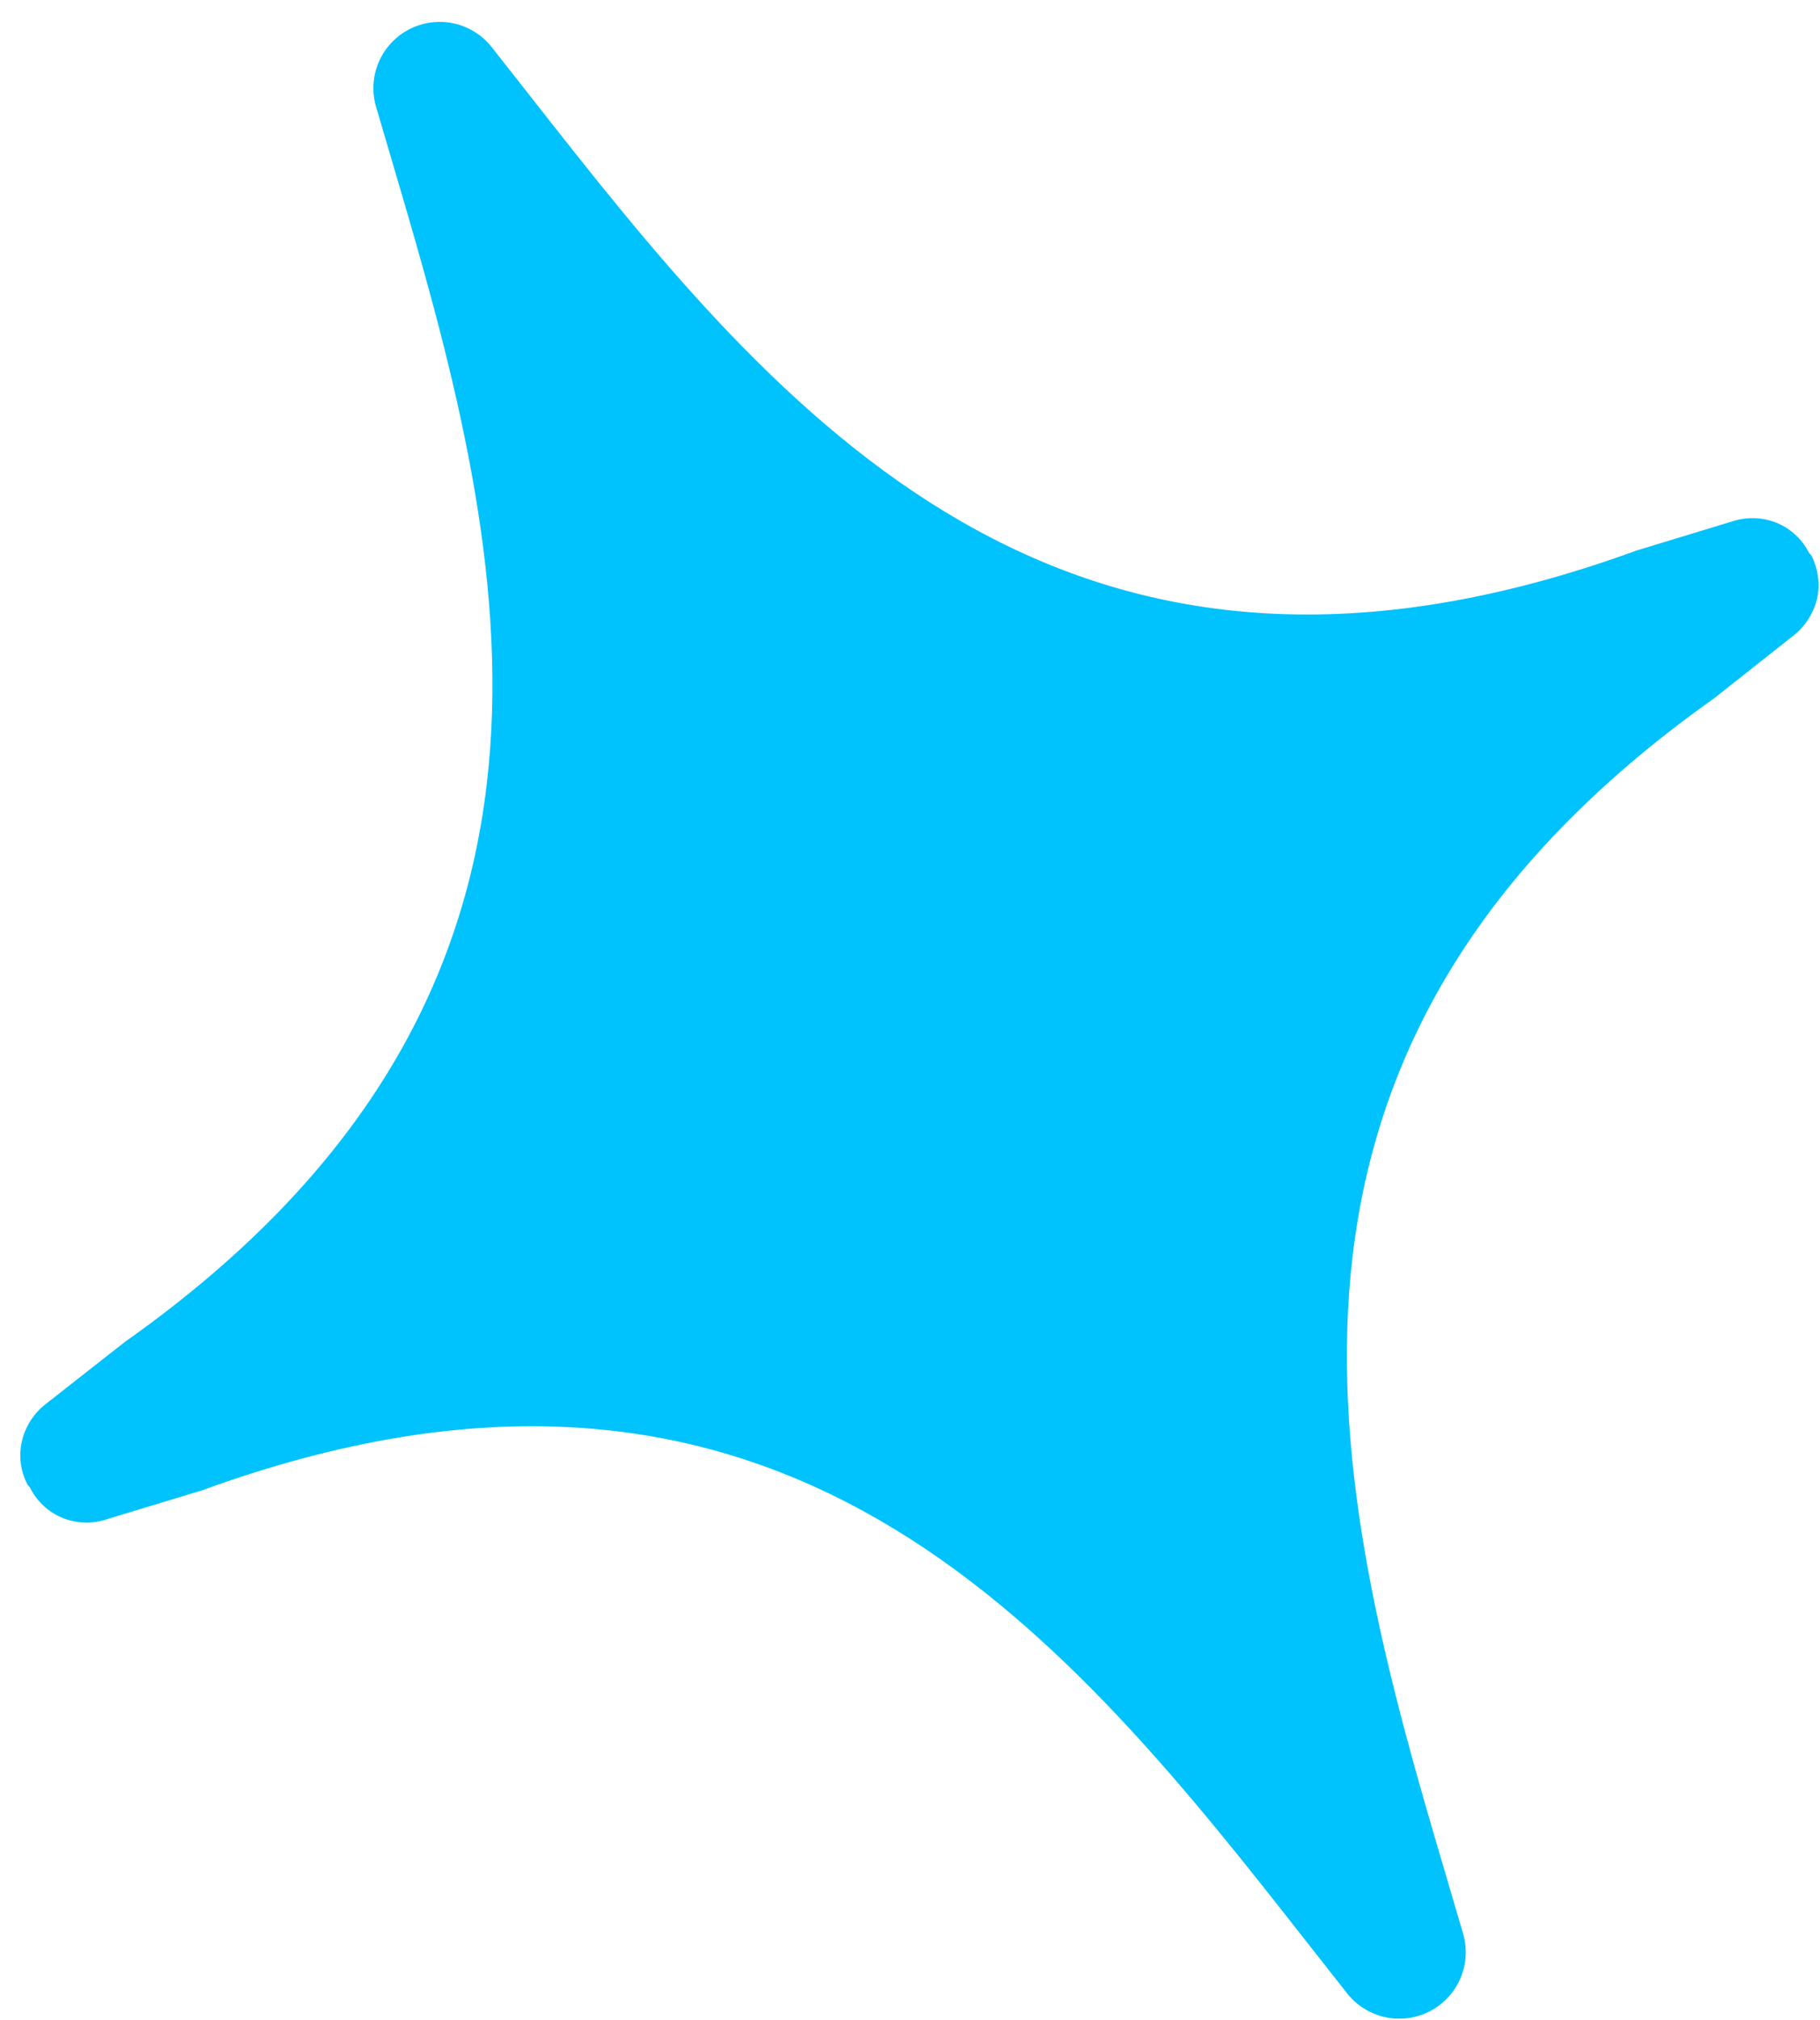 <?xml version="1.0" encoding="UTF-8"?> <svg xmlns="http://www.w3.org/2000/svg" width="82" height="91" viewBox="0 0 82 91" fill="none"><path d="M81.561 24.966C81.539 24.946 81.52 24.923 81.503 24.898C81.195 24.289 80.678 23.81 80.046 23.549C79.41 23.295 78.705 23.271 78.053 23.483L73.753 24.791C48.547 33.985 35.811 19.499 24.89 5.602L22.131 2.094C21.696 1.557 21.088 1.187 20.412 1.048C19.735 0.909 19.03 1.008 18.419 1.33C17.807 1.652 17.326 2.176 17.058 2.813C16.79 3.45 16.75 4.16 16.947 4.823L18.206 9.102C23.189 26.107 27.321 45.116 5.637 60.436L2.082 63.225C1.533 63.643 1.147 64.238 0.989 64.909C0.833 65.578 0.925 66.281 1.249 66.888L1.306 66.955C1.318 66.96 1.328 66.967 1.336 66.977C1.344 66.987 1.35 66.998 1.353 67.01C1.66 67.625 2.179 68.108 2.814 68.369C3.45 68.63 4.158 68.653 4.809 68.432L9.103 67.129C34.314 57.941 47.045 72.41 57.966 86.318L60.72 89.82C61.155 90.356 61.763 90.726 62.44 90.865C63.117 91.005 63.821 90.906 64.433 90.586C65.045 90.265 65.528 89.743 65.799 89.107C66.07 88.472 66.113 87.762 65.92 87.098L64.661 82.819C59.668 65.802 55.569 46.806 77.226 31.456L80.772 28.654C81.319 28.233 81.707 27.637 81.87 26.966C82.012 26.298 81.915 25.602 81.598 24.997L81.551 24.942L81.561 24.966Z" fill="#00C2FC"></path></svg> 